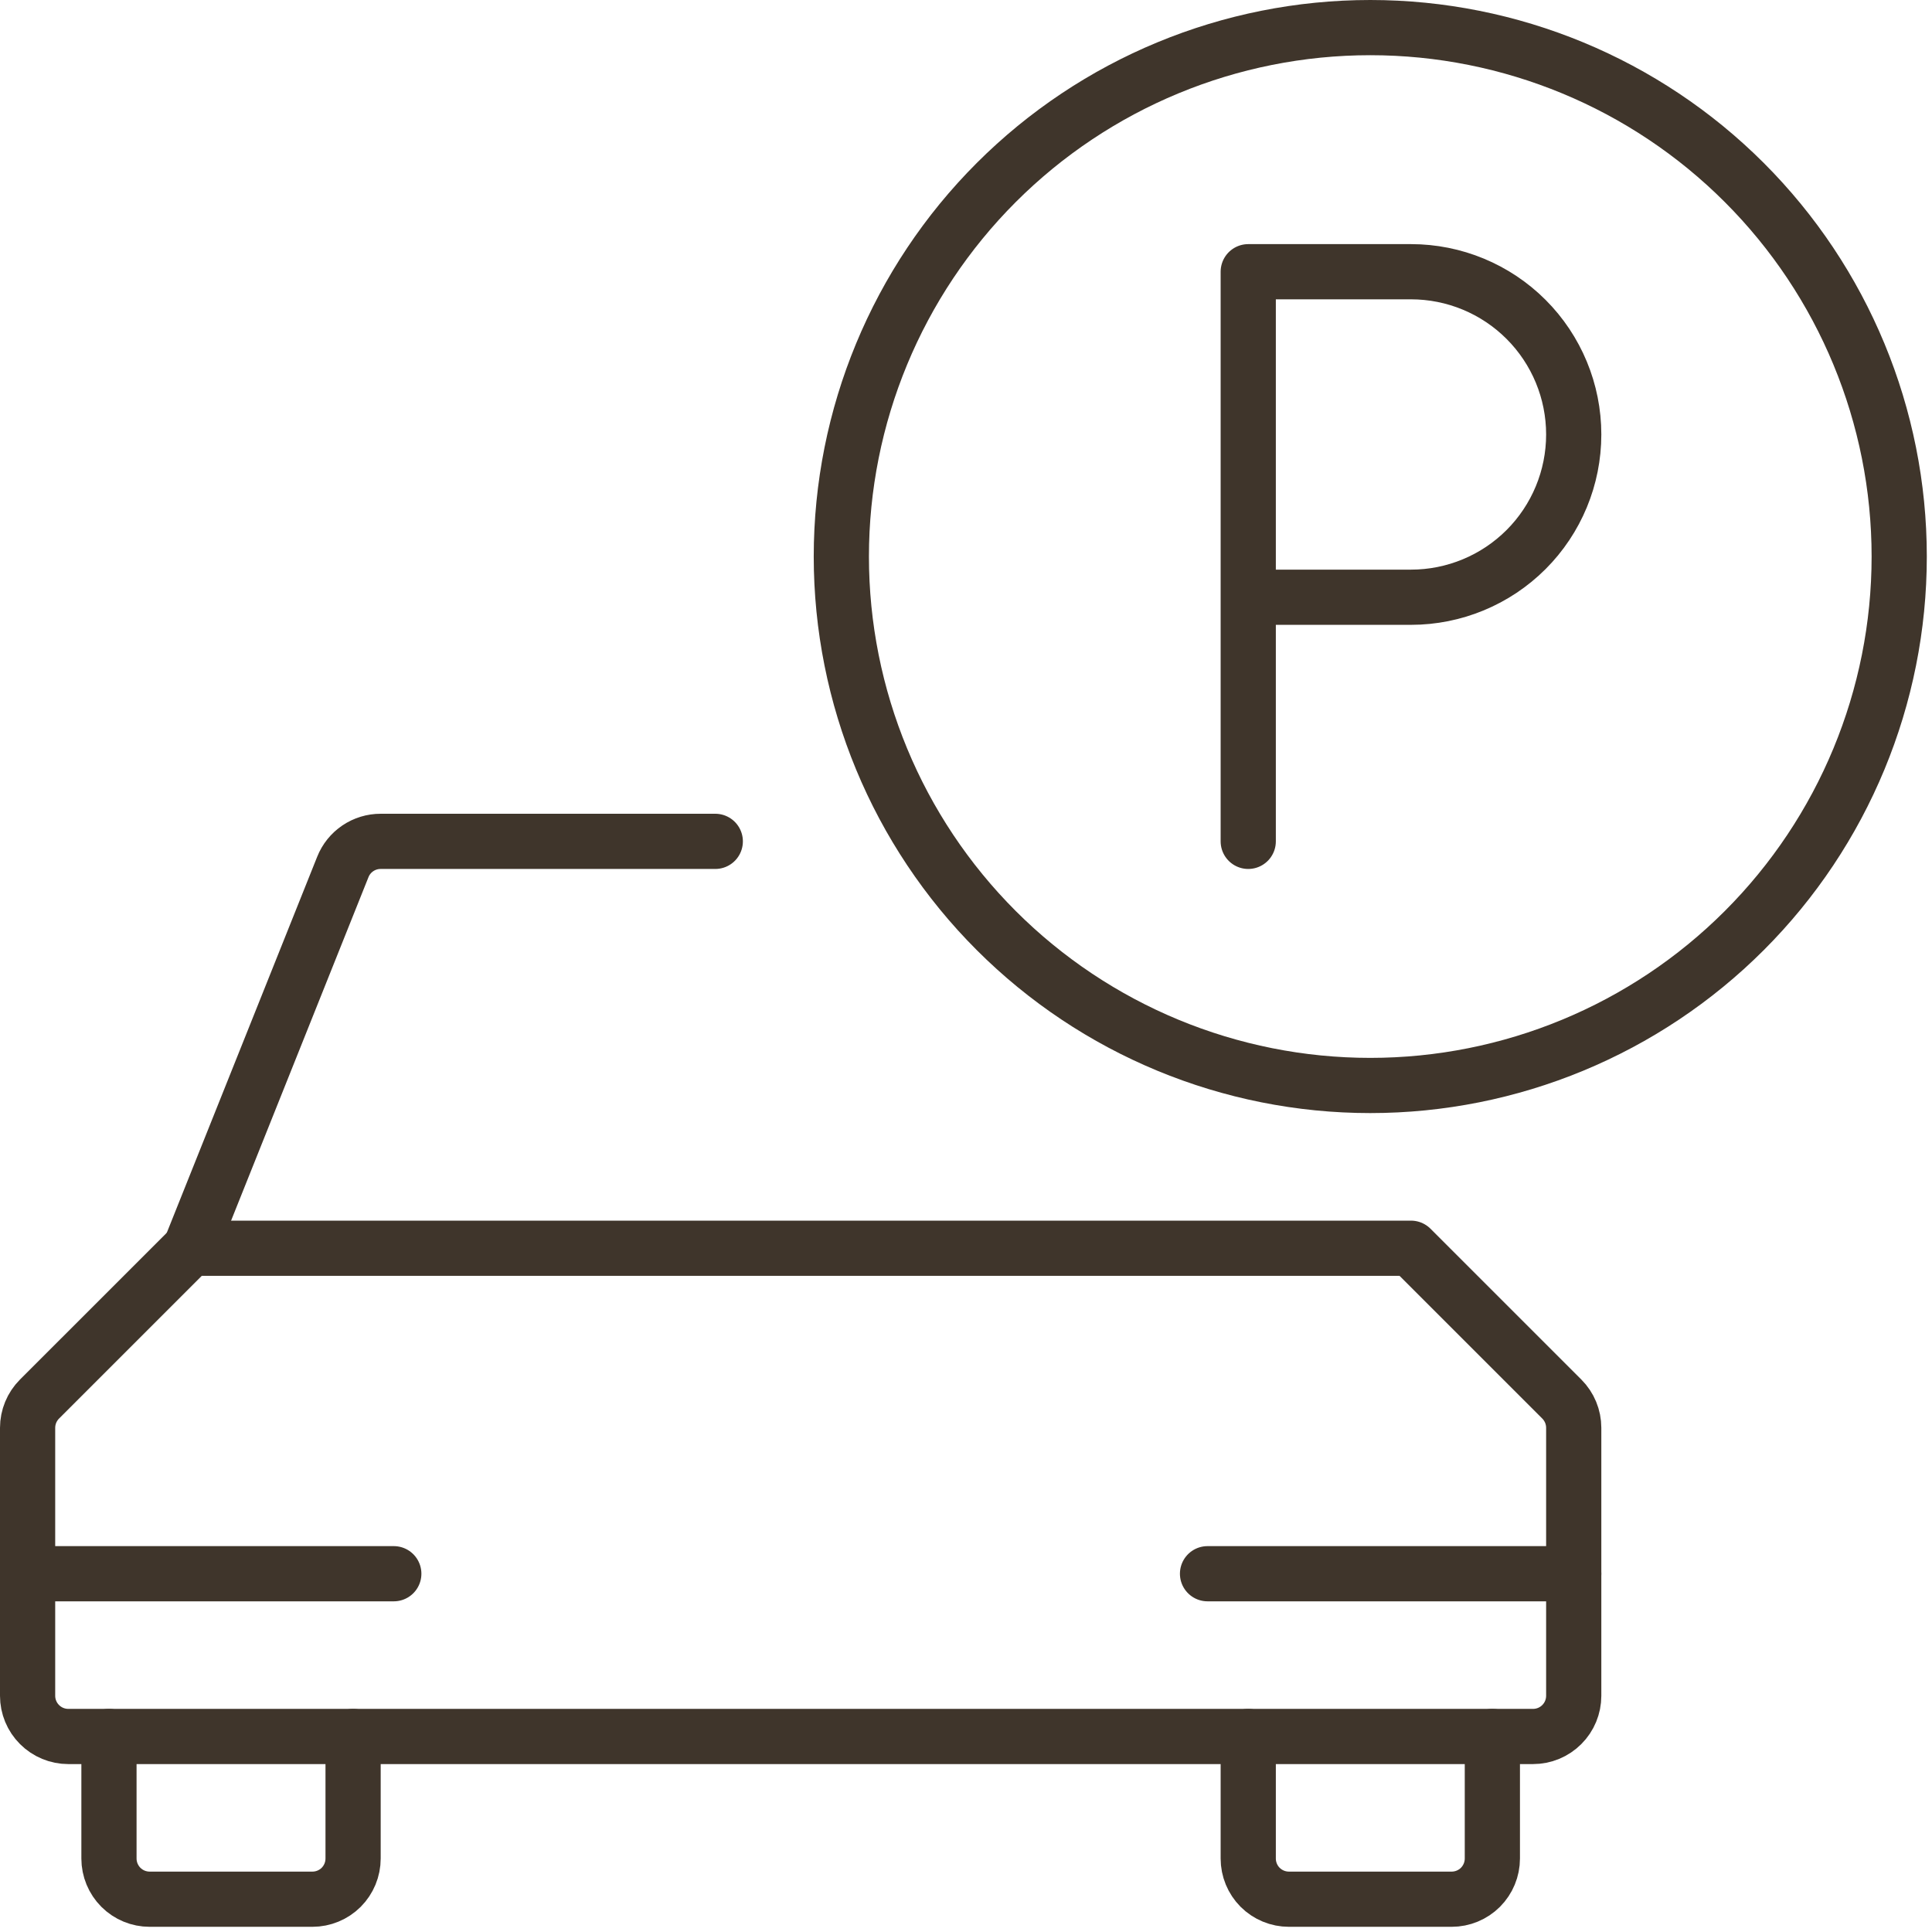 <?xml version="1.0" encoding="UTF-8"?> <svg xmlns="http://www.w3.org/2000/svg" width="70" height="70" viewBox="0 0 70 70" fill="none"><path d="M12.793 62.916V67.338C12.793 67.729 12.638 68.104 12.362 68.381C12.085 68.657 11.71 68.812 11.319 68.812H5.422C5.031 68.812 4.656 68.657 4.38 68.381C4.104 68.104 3.948 67.729 3.948 67.338V62.916" stroke="#3F352B" stroke-width="2" stroke-linecap="round" stroke-linejoin="round"></path><path d="M54.071 62.916V67.338C54.071 67.729 53.915 68.104 53.639 68.381C53.362 68.657 52.987 68.812 52.596 68.812H46.7C46.309 68.812 45.934 68.657 45.657 68.381C45.381 68.104 45.226 67.729 45.226 67.338V62.916" stroke="#3F352B" stroke-width="2" stroke-linecap="round" stroke-linejoin="round"></path><path d="M55.545 62.916C55.936 62.916 56.311 62.761 56.587 62.484C56.864 62.208 57.019 61.833 57.019 61.442V51.733C57.019 51.342 56.864 50.968 56.589 50.692L51.122 45.226H6.897L1.43 50.692C1.155 50.968 1 51.342 1 51.733V61.442C1 61.833 1.155 62.208 1.432 62.484C1.708 62.761 2.083 62.916 2.474 62.916H55.545Z" stroke="#3F352B" stroke-width="2" stroke-linecap="round" stroke-linejoin="round"></path><path d="M25.916 30.484H13.793C13.498 30.483 13.21 30.571 12.965 30.736C12.721 30.901 12.531 31.136 12.422 31.41L6.896 45.226" stroke="#3F352B" stroke-width="2" stroke-linecap="round" stroke-linejoin="round"></path><path d="M1 57.019H14.268" stroke="#3F352B" stroke-width="2" stroke-linecap="round" stroke-linejoin="round"></path><path d="M43.751 57.019H57.019" stroke="#3F352B" stroke-width="2" stroke-linecap="round" stroke-linejoin="round"></path><path d="M30.483 20.164C30.483 25.247 32.502 30.122 36.096 33.716C39.691 37.31 44.565 39.329 49.648 39.329C54.73 39.329 59.605 37.31 63.199 33.716C66.793 30.122 68.812 25.247 68.812 20.164C68.812 15.082 66.793 10.207 63.199 6.613C59.605 3.019 54.73 1 49.648 1C44.565 1 39.691 3.019 36.096 6.613C32.502 10.207 30.483 15.082 30.483 20.164V20.164Z" stroke="#3F352B" stroke-width="2" stroke-linecap="round" stroke-linejoin="round"></path><path d="M45.226 30.484V9.845H51.122C52.686 9.845 54.186 10.466 55.292 11.572C56.398 12.678 57.019 14.178 57.019 15.742C57.019 17.306 56.398 18.806 55.292 19.912C54.186 21.017 52.686 21.639 51.122 21.639H45.226" stroke="#3F352B" stroke-width="2" stroke-linecap="round" stroke-linejoin="round"></path></svg> 